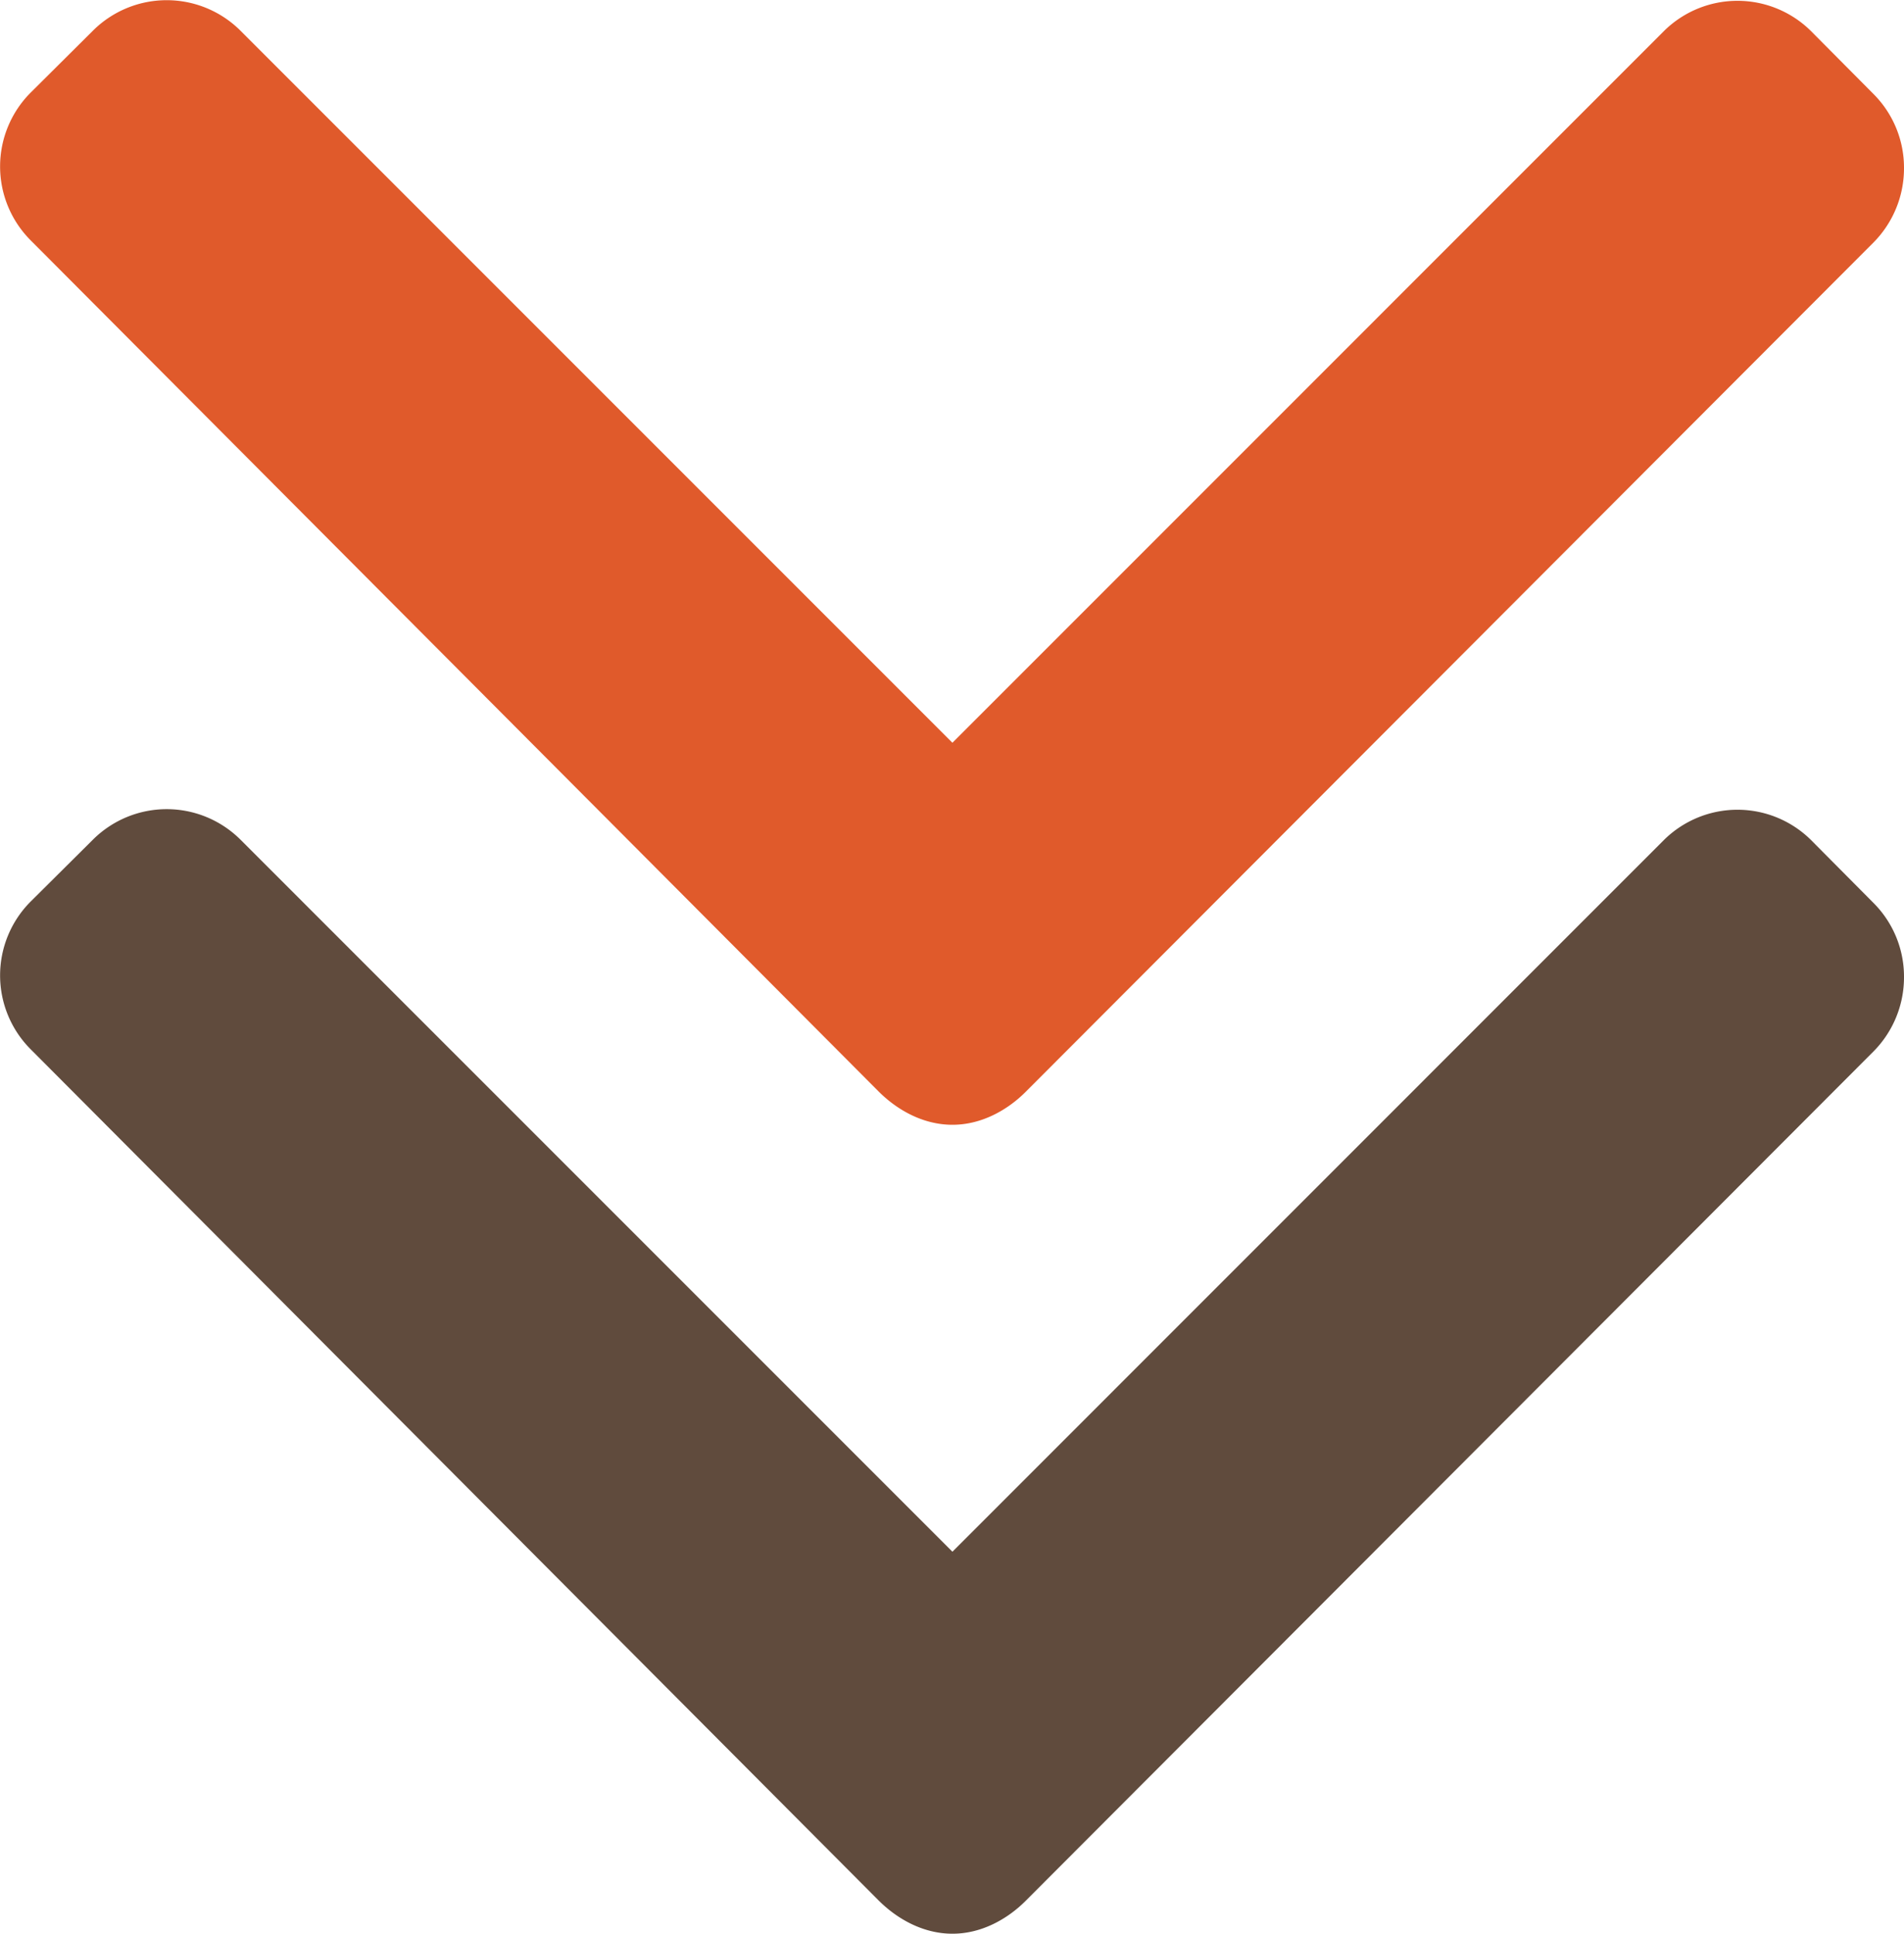 <?xml version="1.0"?>
<svg xmlns="http://www.w3.org/2000/svg" id="Layer_1" data-name="Layer 1" viewBox="0 0 492 499.6" width="492" height="499.6" x="0" y="0"><defs><style>.cls-1{fill:#e05a2b;}.cls-2{fill:#604b3d;}</style></defs><path class="cls-1" d="M484.13,85,468,68.76a27,27,0,0,0-38.07,0L246.11,252.6l-184-184a27,27,0,0,0-38.07,0L7.87,84.68a27,27,0,0,0,0,38.06L227,342.66c5.06,5.07,11.81,8.64,19.08,8.64h.09c7.21,0,14-3.58,19-8.64L484.13,123.34A27.23,27.23,0,0,0,492,104.11,26.93,26.93,0,0,0,484.13,85Z" transform="translate(0 -60.7)"/><path class="cls-2" d="M484.13,294,468,277.76a27,27,0,0,0-38.07,0L246.11,461.61l-184-184a27,27,0,0,0-38.07,0L7.87,293.68a27,27,0,0,0,0,38.06L227,551.67c5.06,5.06,11.81,8.63,19.08,8.63h.09c7.21,0,14-3.57,19-8.63L484.13,332.34A27.2,27.2,0,0,0,492,313.12,26.92,26.92,0,0,0,484.13,294Z" transform="translate(0 -60.7)"/></svg>
